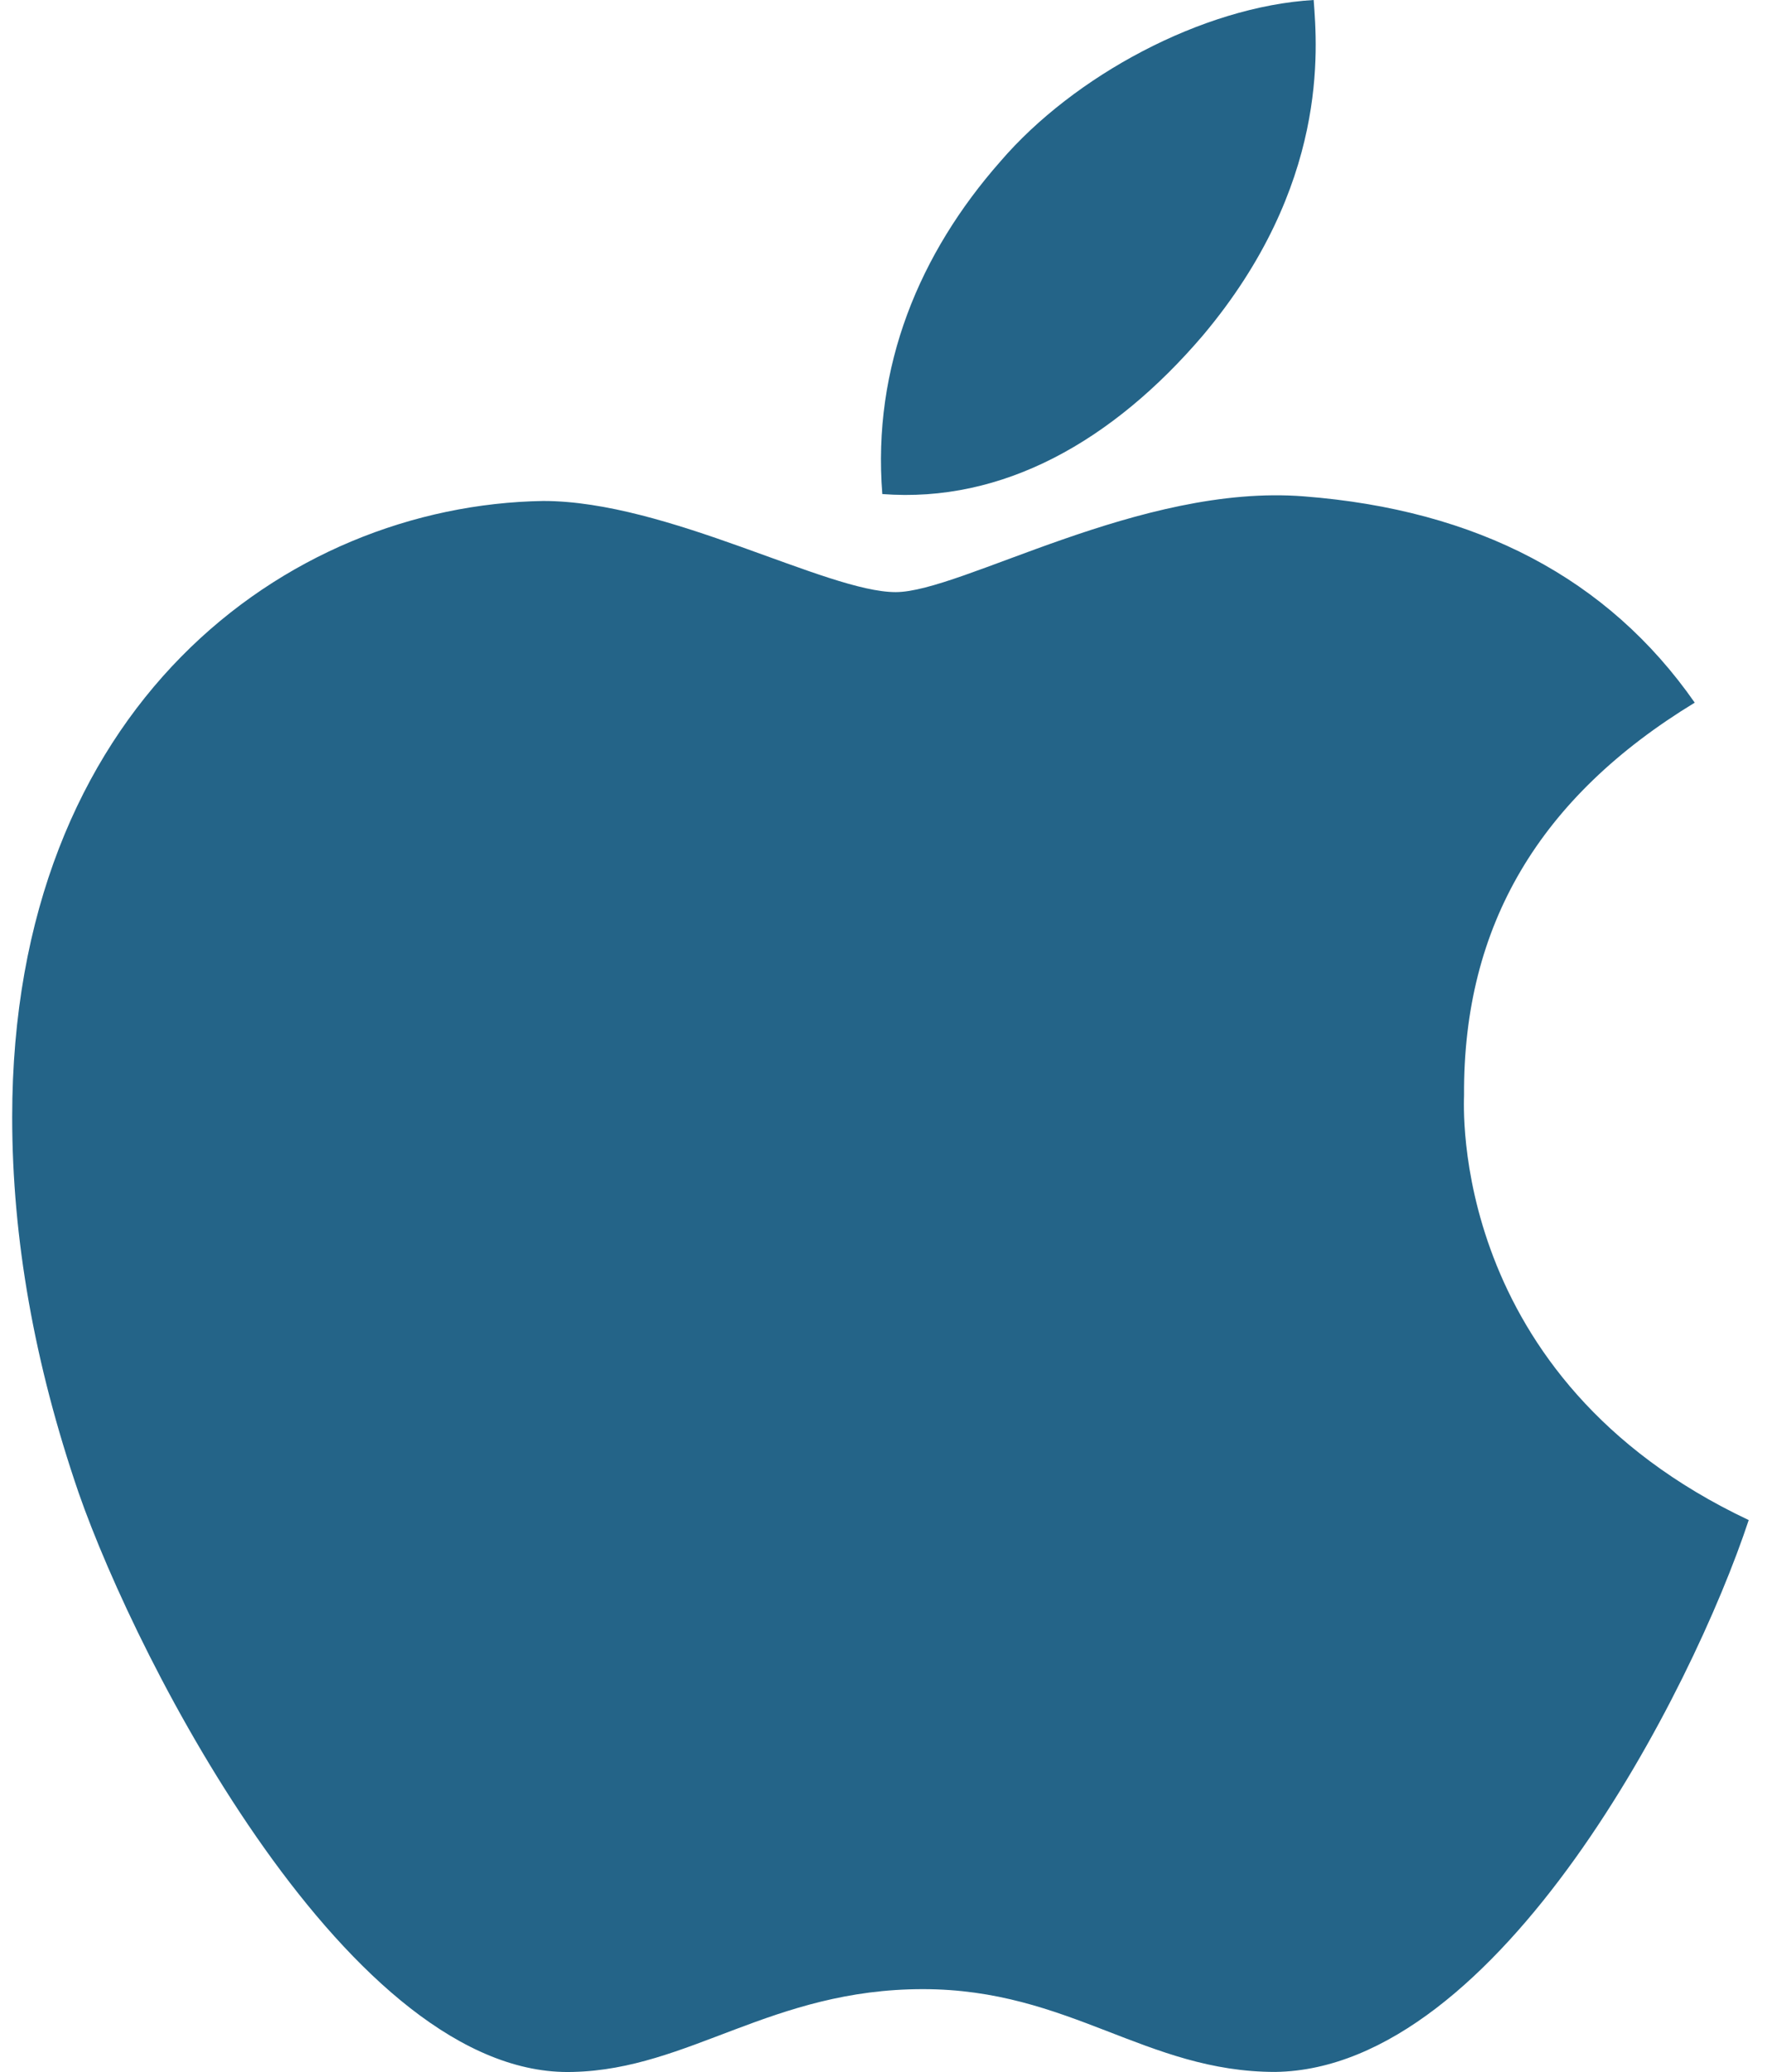 <svg width="58" height="68" viewBox="0 0 58 68" fill="none" xmlns="http://www.w3.org/2000/svg">
<g clip-path="url(#clip0_1587_10585)">
<path d="M48.056 35.934C48.026 30.363 50.54 26.157 55.628 23.06C52.781 18.977 48.48 16.73 42.802 16.29C37.426 15.864 31.55 19.432 29.4 19.432C27.128 19.432 21.919 16.441 17.83 16.441C9.38 16.578 0.4 23.197 0.4 36.663C0.4 40.64 1.127 44.755 2.581 48.99C4.519 54.562 11.515 68.225 18.814 67.997C22.631 67.906 25.326 65.28 30.293 65.28C35.109 65.28 37.608 67.997 41.863 67.997C49.223 67.891 55.553 55.473 57.4 49.886C47.526 45.225 48.056 36.223 48.056 35.934ZM39.485 11.007C43.62 6.088 43.241 1.609 43.12 0C39.47 0.213 35.245 2.49 32.837 5.298C30.187 8.304 28.627 12.024 28.961 16.214C32.913 16.517 36.517 14.483 39.485 11.007Z" fill="#246488"/>
</g>
<defs>
<clipPath id="clip0_1587_10585">
<rect width="57" height="68" fill="white" transform="translate(0.4)"/>
</clipPath>
</defs>
</svg>
